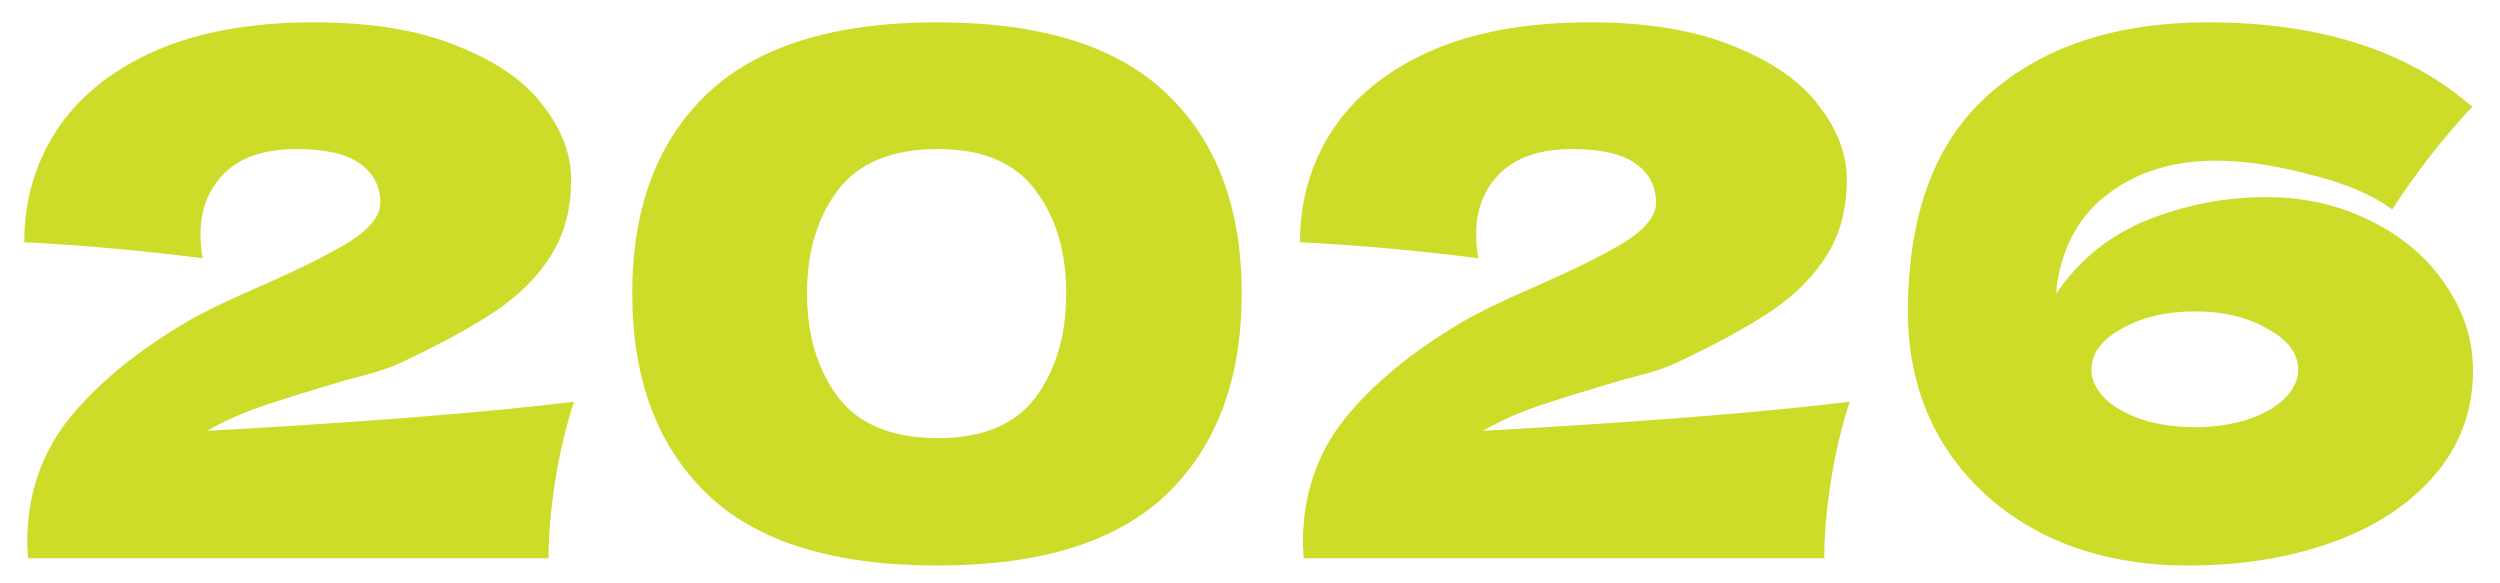 <?xml version="1.0" encoding="UTF-8"?> <svg xmlns="http://www.w3.org/2000/svg" width="103" height="24" viewBox="0 0 103 24" fill="none"><path d="M8.53 17.75C15.03 17.39 20.07 16.99 23.65 16.55C23.31 17.59 23.05 18.69 22.87 19.85C22.69 21.01 22.6 22.06 22.6 23H1.15L1.12 22.37C1.12 20.41 1.69 18.71 2.83 17.27C3.99 15.83 5.6 14.5 7.66 13.28C8.26 12.92 9.2 12.46 10.48 11.9C12.14 11.18 13.42 10.55 14.32 10.01C15.22 9.45 15.67 8.9 15.67 8.36C15.67 7.68 15.39 7.14 14.83 6.74C14.27 6.34 13.4 6.14 12.22 6.14C10.92 6.14 9.93 6.47 9.25 7.13C8.59 7.79 8.26 8.63 8.26 9.65C8.26 9.97 8.29 10.3 8.35 10.64C5.83 10.32 3.38 10.1 1 9.98C1 8.28 1.44 6.75 2.32 5.39C3.22 4.01 4.56 2.92 6.34 2.12C8.14 1.32 10.34 0.92 12.94 0.92C15.32 0.92 17.3 1.25 18.88 1.91C20.48 2.55 21.65 3.37 22.39 4.37C23.15 5.35 23.53 6.36 23.53 7.4C23.53 8.6 23.26 9.63 22.72 10.49C22.2 11.35 21.44 12.12 20.44 12.8C19.46 13.46 18.14 14.18 16.48 14.96C16.24 15.08 15.85 15.22 15.31 15.38C14.77 15.52 14.43 15.61 14.29 15.65C12.87 16.07 11.74 16.42 10.9 16.7C10.06 16.98 9.27 17.33 8.53 17.75Z" fill="#CDDC29"></path><path d="M38.619 23.3C34.319 23.3 31.149 22.31 29.109 20.33C27.069 18.35 26.049 15.6 26.049 12.08C26.049 8.58 27.069 5.85 29.109 3.89C31.169 1.91 34.339 0.92 38.619 0.92C42.899 0.92 46.059 1.91 48.099 3.89C50.139 5.85 51.159 8.58 51.159 12.08C51.159 15.6 50.139 18.35 48.099 20.33C46.059 22.31 42.899 23.3 38.619 23.3ZM38.649 18.05C40.489 18.05 41.829 17.49 42.669 16.37C43.509 15.23 43.929 13.8 43.929 12.08C43.929 10.38 43.509 8.97 42.669 7.85C41.829 6.71 40.489 6.14 38.649 6.14C36.749 6.14 35.369 6.71 34.509 7.85C33.669 8.97 33.249 10.38 33.249 12.08C33.249 13.78 33.669 15.2 34.509 16.34C35.369 17.48 36.749 18.05 38.649 18.05Z" fill="#CDDC29"></path><path d="M61.089 17.75C67.589 17.39 72.629 16.99 76.209 16.55C75.869 17.59 75.609 18.69 75.429 19.85C75.249 21.01 75.159 22.06 75.159 23H53.709L53.679 22.37C53.679 20.41 54.249 18.71 55.389 17.27C56.549 15.83 58.159 14.5 60.219 13.28C60.819 12.92 61.759 12.46 63.039 11.9C64.699 11.18 65.979 10.55 66.879 10.01C67.779 9.45 68.229 8.9 68.229 8.36C68.229 7.68 67.949 7.14 67.389 6.74C66.829 6.34 65.959 6.14 64.779 6.14C63.479 6.14 62.489 6.47 61.809 7.13C61.149 7.79 60.819 8.63 60.819 9.65C60.819 9.97 60.849 10.3 60.909 10.64C58.389 10.32 55.939 10.1 53.559 9.98C53.559 8.28 53.999 6.75 54.879 5.39C55.779 4.01 57.119 2.92 58.899 2.12C60.699 1.32 62.899 0.92 65.499 0.92C67.879 0.92 69.859 1.25 71.439 1.91C73.039 2.55 74.209 3.37 74.949 4.37C75.709 5.35 76.089 6.36 76.089 7.4C76.089 8.6 75.819 9.63 75.279 10.49C74.759 11.35 73.999 12.12 72.999 12.8C72.019 13.46 70.699 14.18 69.039 14.96C68.799 15.08 68.409 15.22 67.869 15.38C67.329 15.52 66.989 15.61 66.849 15.65C65.429 16.07 64.299 16.42 63.459 16.7C62.619 16.98 61.829 17.33 61.089 17.75Z" fill="#CDDC29"></path><path d="M93.367 8.12C94.947 8.12 96.387 8.45 97.687 9.11C98.987 9.75 100.007 10.62 100.747 11.72C101.507 12.82 101.887 14 101.887 15.26C101.887 16.9 101.367 18.33 100.327 19.55C99.287 20.77 97.877 21.7 96.097 22.34C94.317 22.98 92.327 23.3 90.127 23.3C87.887 23.3 85.887 22.86 84.127 21.98C82.387 21.08 81.027 19.84 80.047 18.26C79.087 16.68 78.607 14.88 78.607 12.86C78.607 8.84 79.717 5.85 81.937 3.89C84.177 1.91 87.187 0.92 90.967 0.92C95.567 0.92 99.197 2.08 101.857 4.4C100.657 5.68 99.557 7.09 98.557 8.63C97.757 8.03 96.627 7.55 95.167 7.19C93.727 6.81 92.437 6.62 91.297 6.62C89.557 6.62 88.097 7.06 86.917 7.94C85.737 8.8 85.017 10.04 84.757 11.66C84.737 11.76 84.727 11.9 84.727 12.08C85.687 10.68 86.947 9.67 88.507 9.05C90.087 8.43 91.707 8.12 93.367 8.12ZM90.427 17.6C91.187 17.6 91.897 17.5 92.557 17.3C93.217 17.08 93.737 16.79 94.117 16.43C94.497 16.05 94.687 15.65 94.687 15.23C94.687 14.57 94.267 14.01 93.427 13.55C92.607 13.07 91.607 12.83 90.427 12.83C89.247 12.83 88.237 13.07 87.397 13.55C86.577 14.01 86.167 14.57 86.167 15.23C86.167 15.65 86.357 16.05 86.737 16.43C87.117 16.79 87.637 17.08 88.297 17.3C88.957 17.5 89.667 17.6 90.427 17.6Z" fill="#CDDC29"></path></svg> 